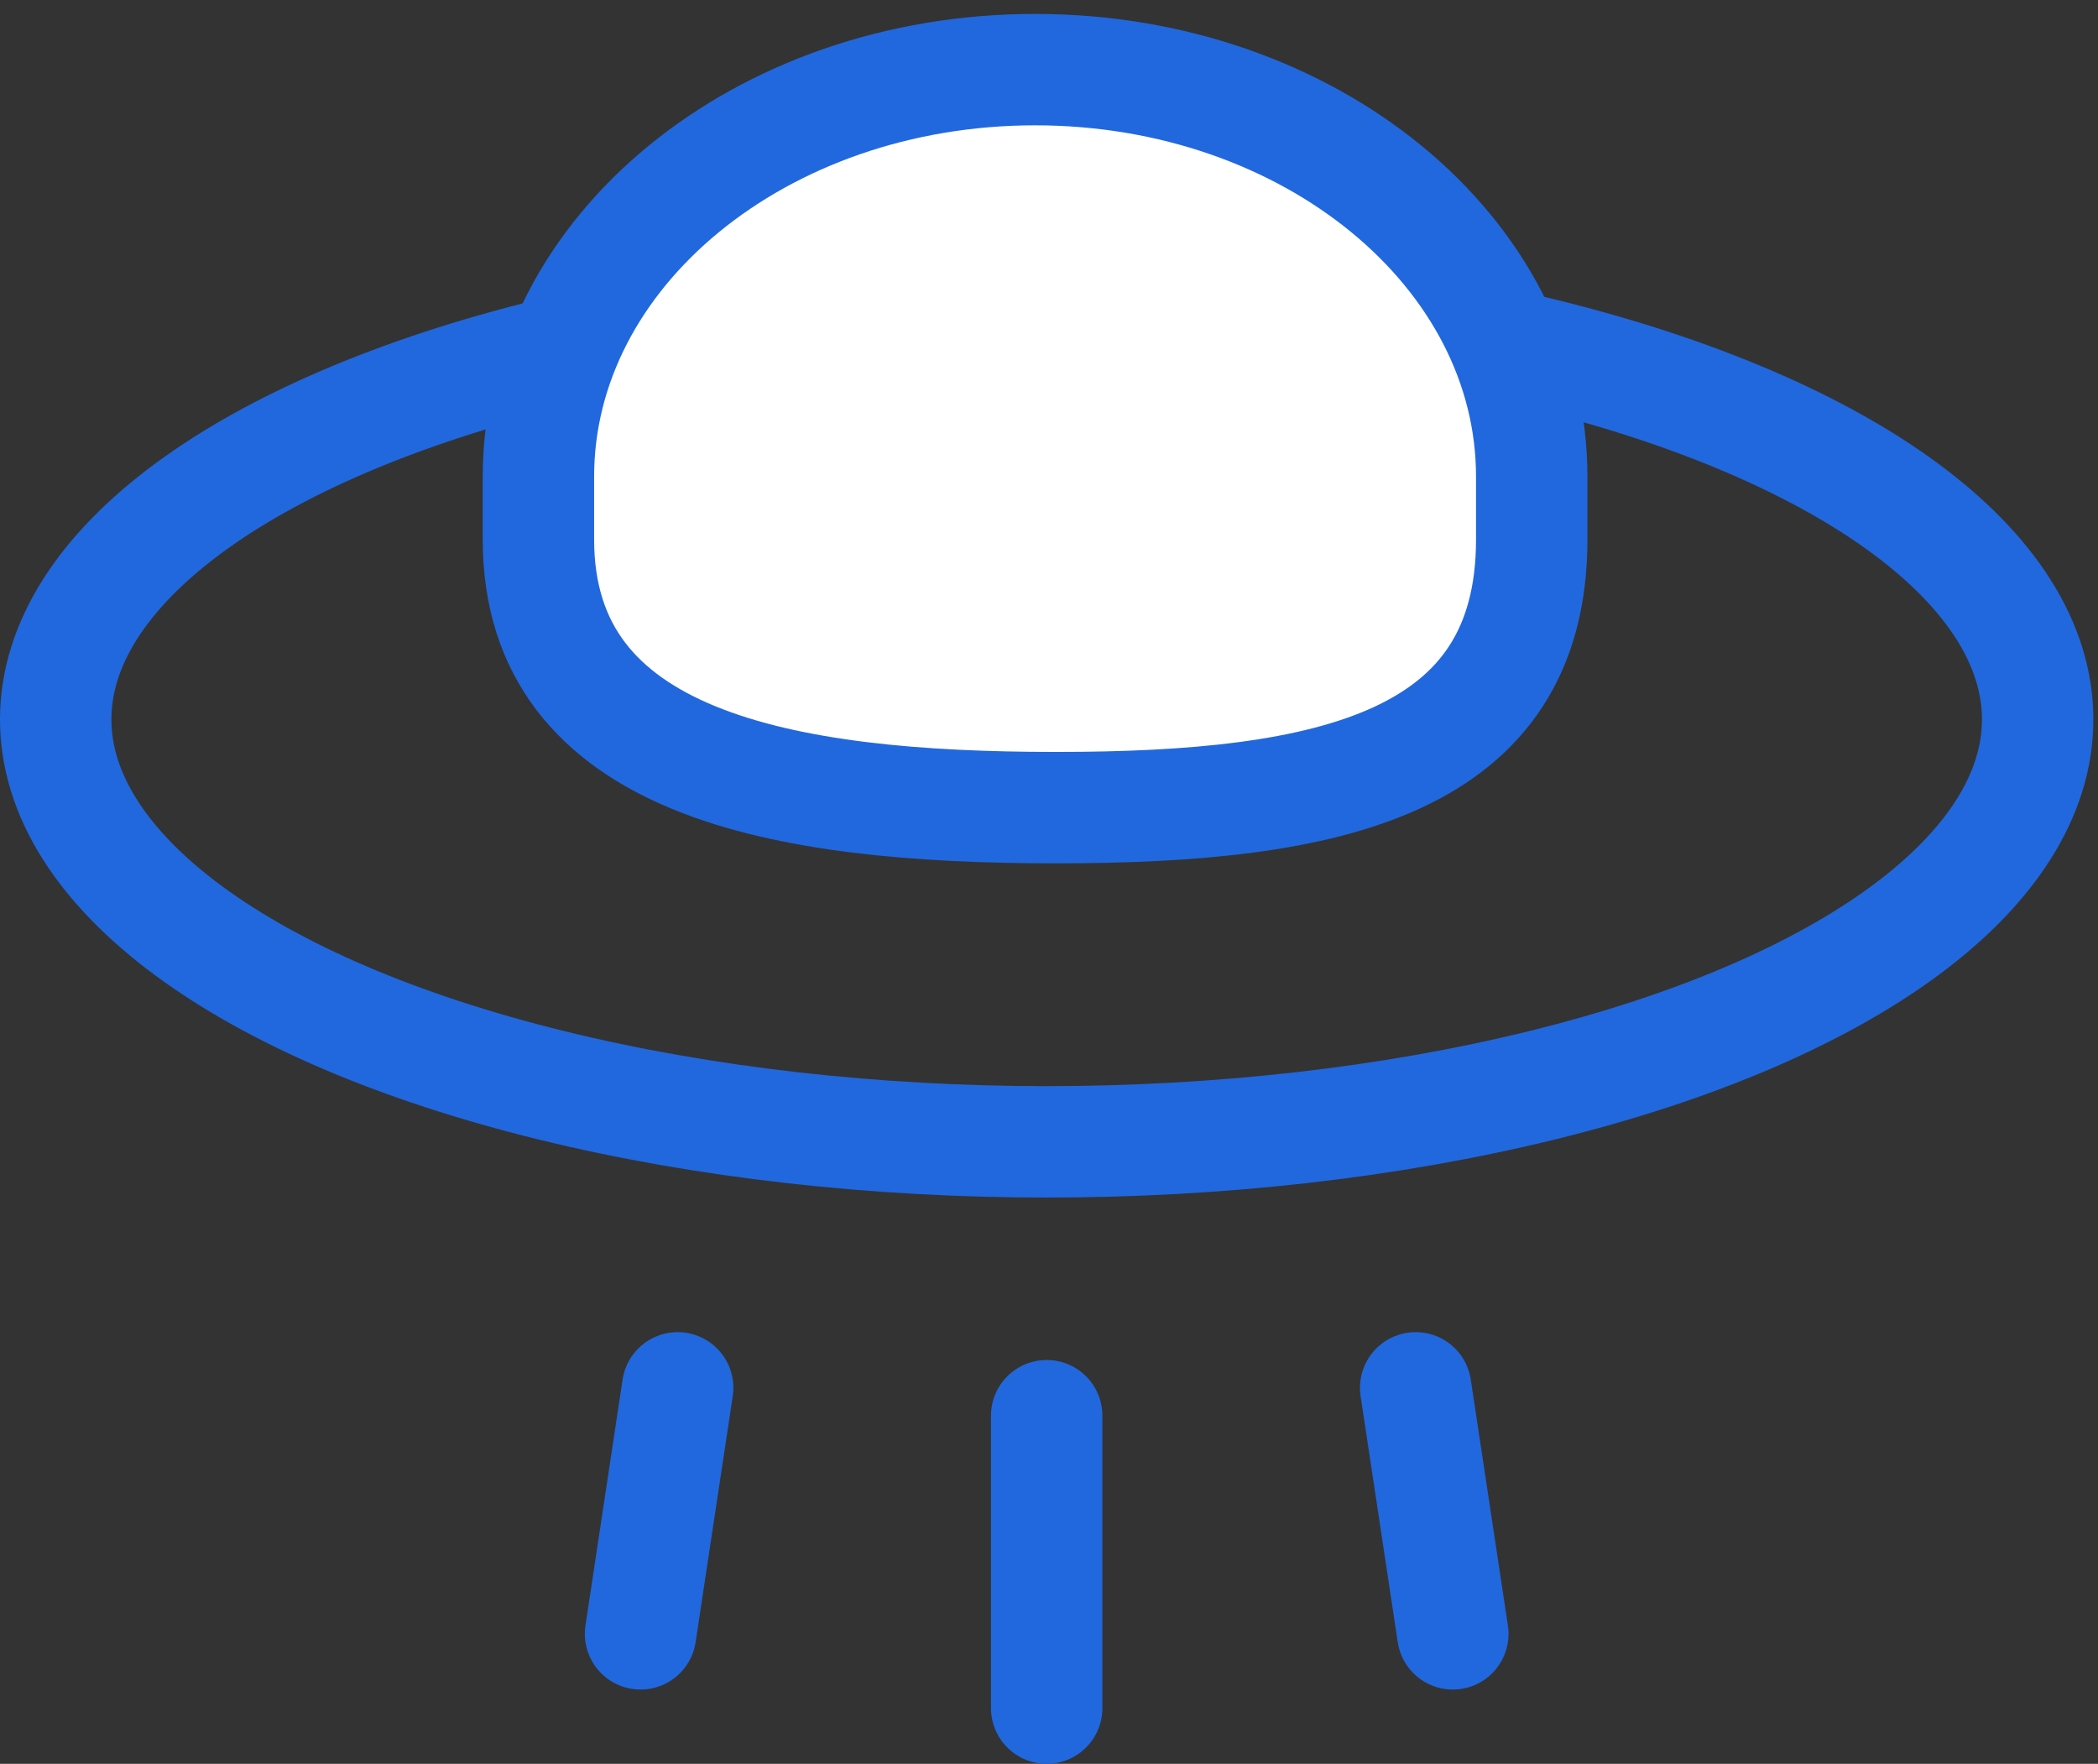 <svg width="113" height="95" viewBox="0 0 113 95" fill="none" xmlns="http://www.w3.org/2000/svg">
<rect x="0" y="0" width="113" height="95" fill="#333333" stroke="none"/>
<path d="M56.375 76.25V92" stroke="#2168DE" stroke-width="6" stroke-linecap="round"/>
<ellipse cx="56.375" cy="38.75" rx="53.375" ry="22.75" stroke="#2168DE" stroke-width="6"/>
<path d="M29 25.674C29 13.566 40.976 3.75 55.75 3.75C70.524 3.75 82.5 13.566 82.5 25.674V29.055C82.5 41.163 71.649 43.5 56.875 43.5C42.101 43.5 29 41.163 29 29.055V25.674Z" fill="white" stroke="#2168DE" stroke-width="6"/>
<path d="M36.5 74.75L34.5 88" stroke="#2168DE" stroke-width="6" stroke-linecap="round"/>
<path d="M76.25 74.75L78.25 88" stroke="#2168DE" stroke-width="6" stroke-linecap="round"/>
</svg>
